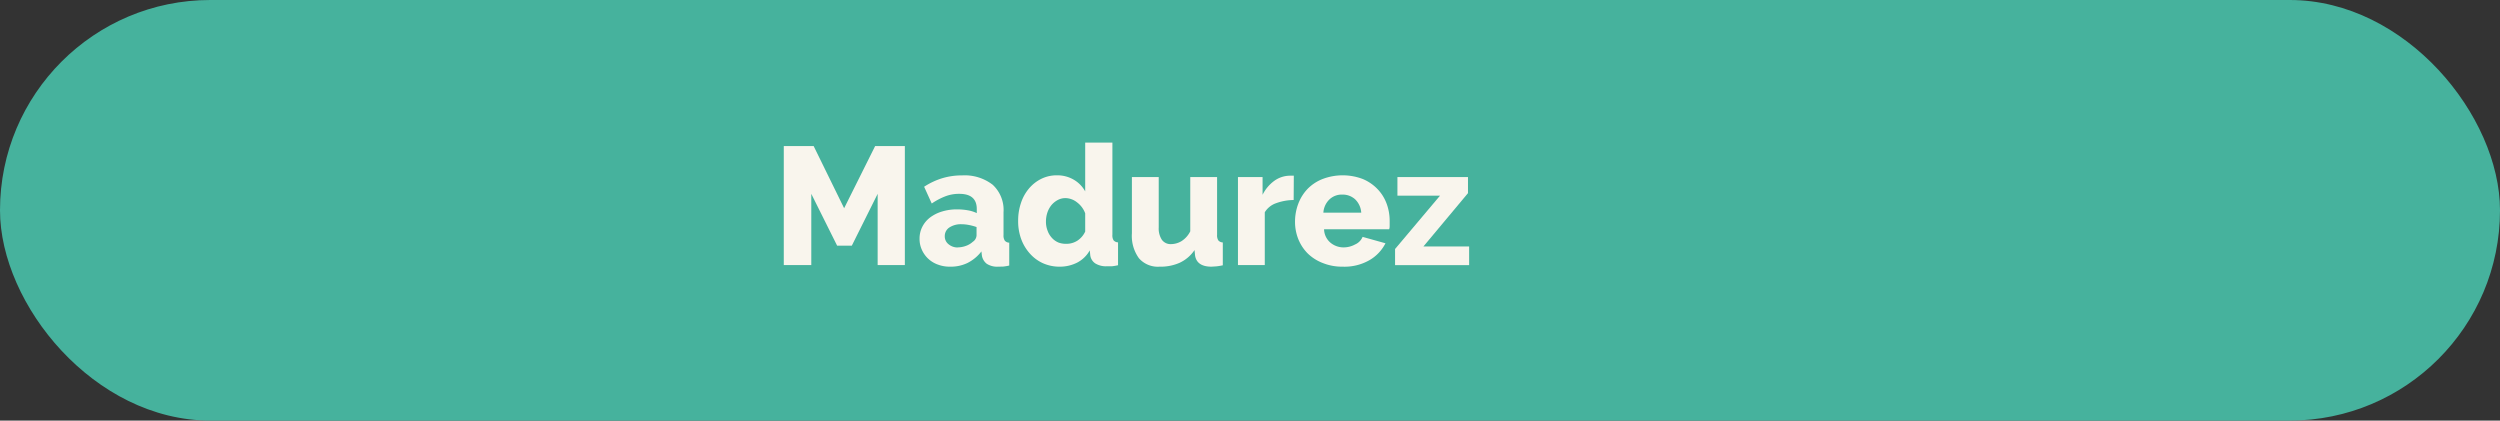 <svg xmlns="http://www.w3.org/2000/svg" viewBox="0 0 328.12 55.2"><rect x="0" y="0" width="328.12" height="55.2" fill="#333333" stroke="none"/><g id="Capa_2" data-name="Capa 2"><g id="interactividad"><rect width="328.12" height="55.2" rx="27.6" style="fill:#46b29d"/><path d="M115.19,34.79V25.44l-3.39,6.8h-1.93l-3.39-6.8v9.35h-3.61V19.17h3.92l4,8.16,4.07-8.16h3.9V34.79Z" style="fill:#f9f5ed"/><path d="M124.67,35a4.36,4.36,0,0,1-1.59-.28A3.62,3.62,0,0,1,121,32.8a3.43,3.43,0,0,1-.31-1.47,3.38,3.38,0,0,1,.36-1.56,3.6,3.6,0,0,1,1-1.21,5,5,0,0,1,1.56-.79,6.62,6.62,0,0,1,2-.29,8.21,8.21,0,0,1,1.41.12,4.55,4.55,0,0,1,1.18.37v-.53c0-1.34-.77-2-2.3-2a5,5,0,0,0-1.81.32,8.76,8.76,0,0,0-1.8.95l-1-2.2a9.36,9.36,0,0,1,2.38-1.12,8.92,8.92,0,0,1,2.62-.37,6,6,0,0,1,4,1.23,4.5,4.5,0,0,1,1.42,3.61v3a1.2,1.2,0,0,0,.17.73.81.81,0,0,0,.58.26v3a5.75,5.75,0,0,1-.83.14L131,35a2.5,2.5,0,0,1-1.49-.38,1.71,1.71,0,0,1-.64-1.09l-.06-.53a5.34,5.34,0,0,1-1.84,1.52A5.07,5.07,0,0,1,124.67,35Zm1-2.53a3.25,3.25,0,0,0,1.11-.2,2.6,2.6,0,0,0,.89-.53,1.07,1.07,0,0,0,.5-.84v-1.1a6.59,6.59,0,0,0-1-.27,5.21,5.21,0,0,0-1-.1,2.74,2.74,0,0,0-1.59.44A1.34,1.34,0,0,0,124,31a1.29,1.29,0,0,0,.49,1.05A1.84,1.84,0,0,0,125.71,32.48Z" style="fill:#f9f5ed"/><path d="M139.08,35a5.3,5.3,0,0,1-2.19-.45,5.14,5.14,0,0,1-1.72-1.27,5.87,5.87,0,0,1-1.14-1.9,6.81,6.81,0,0,1-.4-2.39,7.19,7.19,0,0,1,.37-2.35,5.72,5.72,0,0,1,1.06-1.91,5.06,5.06,0,0,1,1.61-1.26,4.58,4.58,0,0,1,2.06-.46,4.26,4.26,0,0,1,2.19.57,4,4,0,0,1,1.51,1.54v-6.4H146v12.1a1.21,1.21,0,0,0,.16.73.83.83,0,0,0,.58.26v3a6.83,6.83,0,0,1-.83.14l-.66,0a2.69,2.69,0,0,1-1.5-.38,1.51,1.51,0,0,1-.66-1.11l-.06-.6a4,4,0,0,1-1.66,1.61A5,5,0,0,1,139.08,35Zm.95-3a2.64,2.64,0,0,0,1.4-.43,2.86,2.86,0,0,0,1-1.18V28a3.15,3.15,0,0,0-1.07-1.44,2.51,2.51,0,0,0-1.53-.56,2.13,2.13,0,0,0-1,.25,2.82,2.82,0,0,0-.83.67,3.16,3.16,0,0,0-.54,1,3.77,3.77,0,0,0-.18,1.17,3.25,3.25,0,0,0,.21,1.18,2.74,2.74,0,0,0,.57.95,2.42,2.42,0,0,0,.88.62A2.89,2.89,0,0,0,140,32Z" style="fill:#f9f5ed"/><path d="M152.17,35a3.28,3.28,0,0,1-2.69-1.11,5,5,0,0,1-.92-3.27V23.24h3.52v6.62a2.69,2.69,0,0,0,.42,1.62,1.41,1.41,0,0,0,1.19.56,2.72,2.72,0,0,0,1.36-.38,3.2,3.2,0,0,0,1.17-1.3V23.24h3.52v7.59a1.2,1.2,0,0,0,.17.73.81.81,0,0,0,.58.26v3a7.55,7.55,0,0,1-.86.14L159,35c-1.26,0-2-.49-2.15-1.47l-.07-.71a4.76,4.76,0,0,1-2,1.69A6.21,6.21,0,0,1,152.17,35Z" style="fill:#f9f5ed"/><path d="M169.79,26.25a7,7,0,0,0-2.31.42A2.82,2.82,0,0,0,166,27.86v6.93h-3.52V23.24h3.23v2.33a5,5,0,0,1,1.53-1.83,3.56,3.56,0,0,1,2-.68h.35l.22,0Z" style="fill:#f9f5ed"/><path d="M176.22,35a6.75,6.75,0,0,1-2.61-.48,5.8,5.8,0,0,1-2-1.28,5.7,5.7,0,0,1-1.22-1.88,6.1,6.1,0,0,1-.42-2.24,6.63,6.63,0,0,1,.42-2.36,5.77,5.77,0,0,1,1.21-1.95,5.61,5.61,0,0,1,2-1.32,7.42,7.42,0,0,1,5.25,0,5.73,5.73,0,0,1,1.93,1.31,5.48,5.48,0,0,1,1.2,1.9,6.43,6.43,0,0,1,.41,2.27c0,.2,0,.41,0,.6s0,.37-.07.52h-8.54a2.39,2.39,0,0,0,.85,1.77,2.67,2.67,0,0,0,1.73.61,3.13,3.13,0,0,0,1.48-.38,1.88,1.88,0,0,0,1-1l3,.84a5.35,5.35,0,0,1-2.11,2.22A6.57,6.57,0,0,1,176.22,35Zm2.44-7.09a2.67,2.67,0,0,0-.79-1.74,2.42,2.42,0,0,0-1.7-.63,2.33,2.33,0,0,0-1.7.65,2.64,2.64,0,0,0-.78,1.72Z" style="fill:#f9f5ed"/><path d="M183.1,32.68l5.9-7h-5.59V23.24h9.26v2.11l-5.85,7h6v2.45H183.1Z" style="fill:#f9f5ed"/></g></g></svg>
